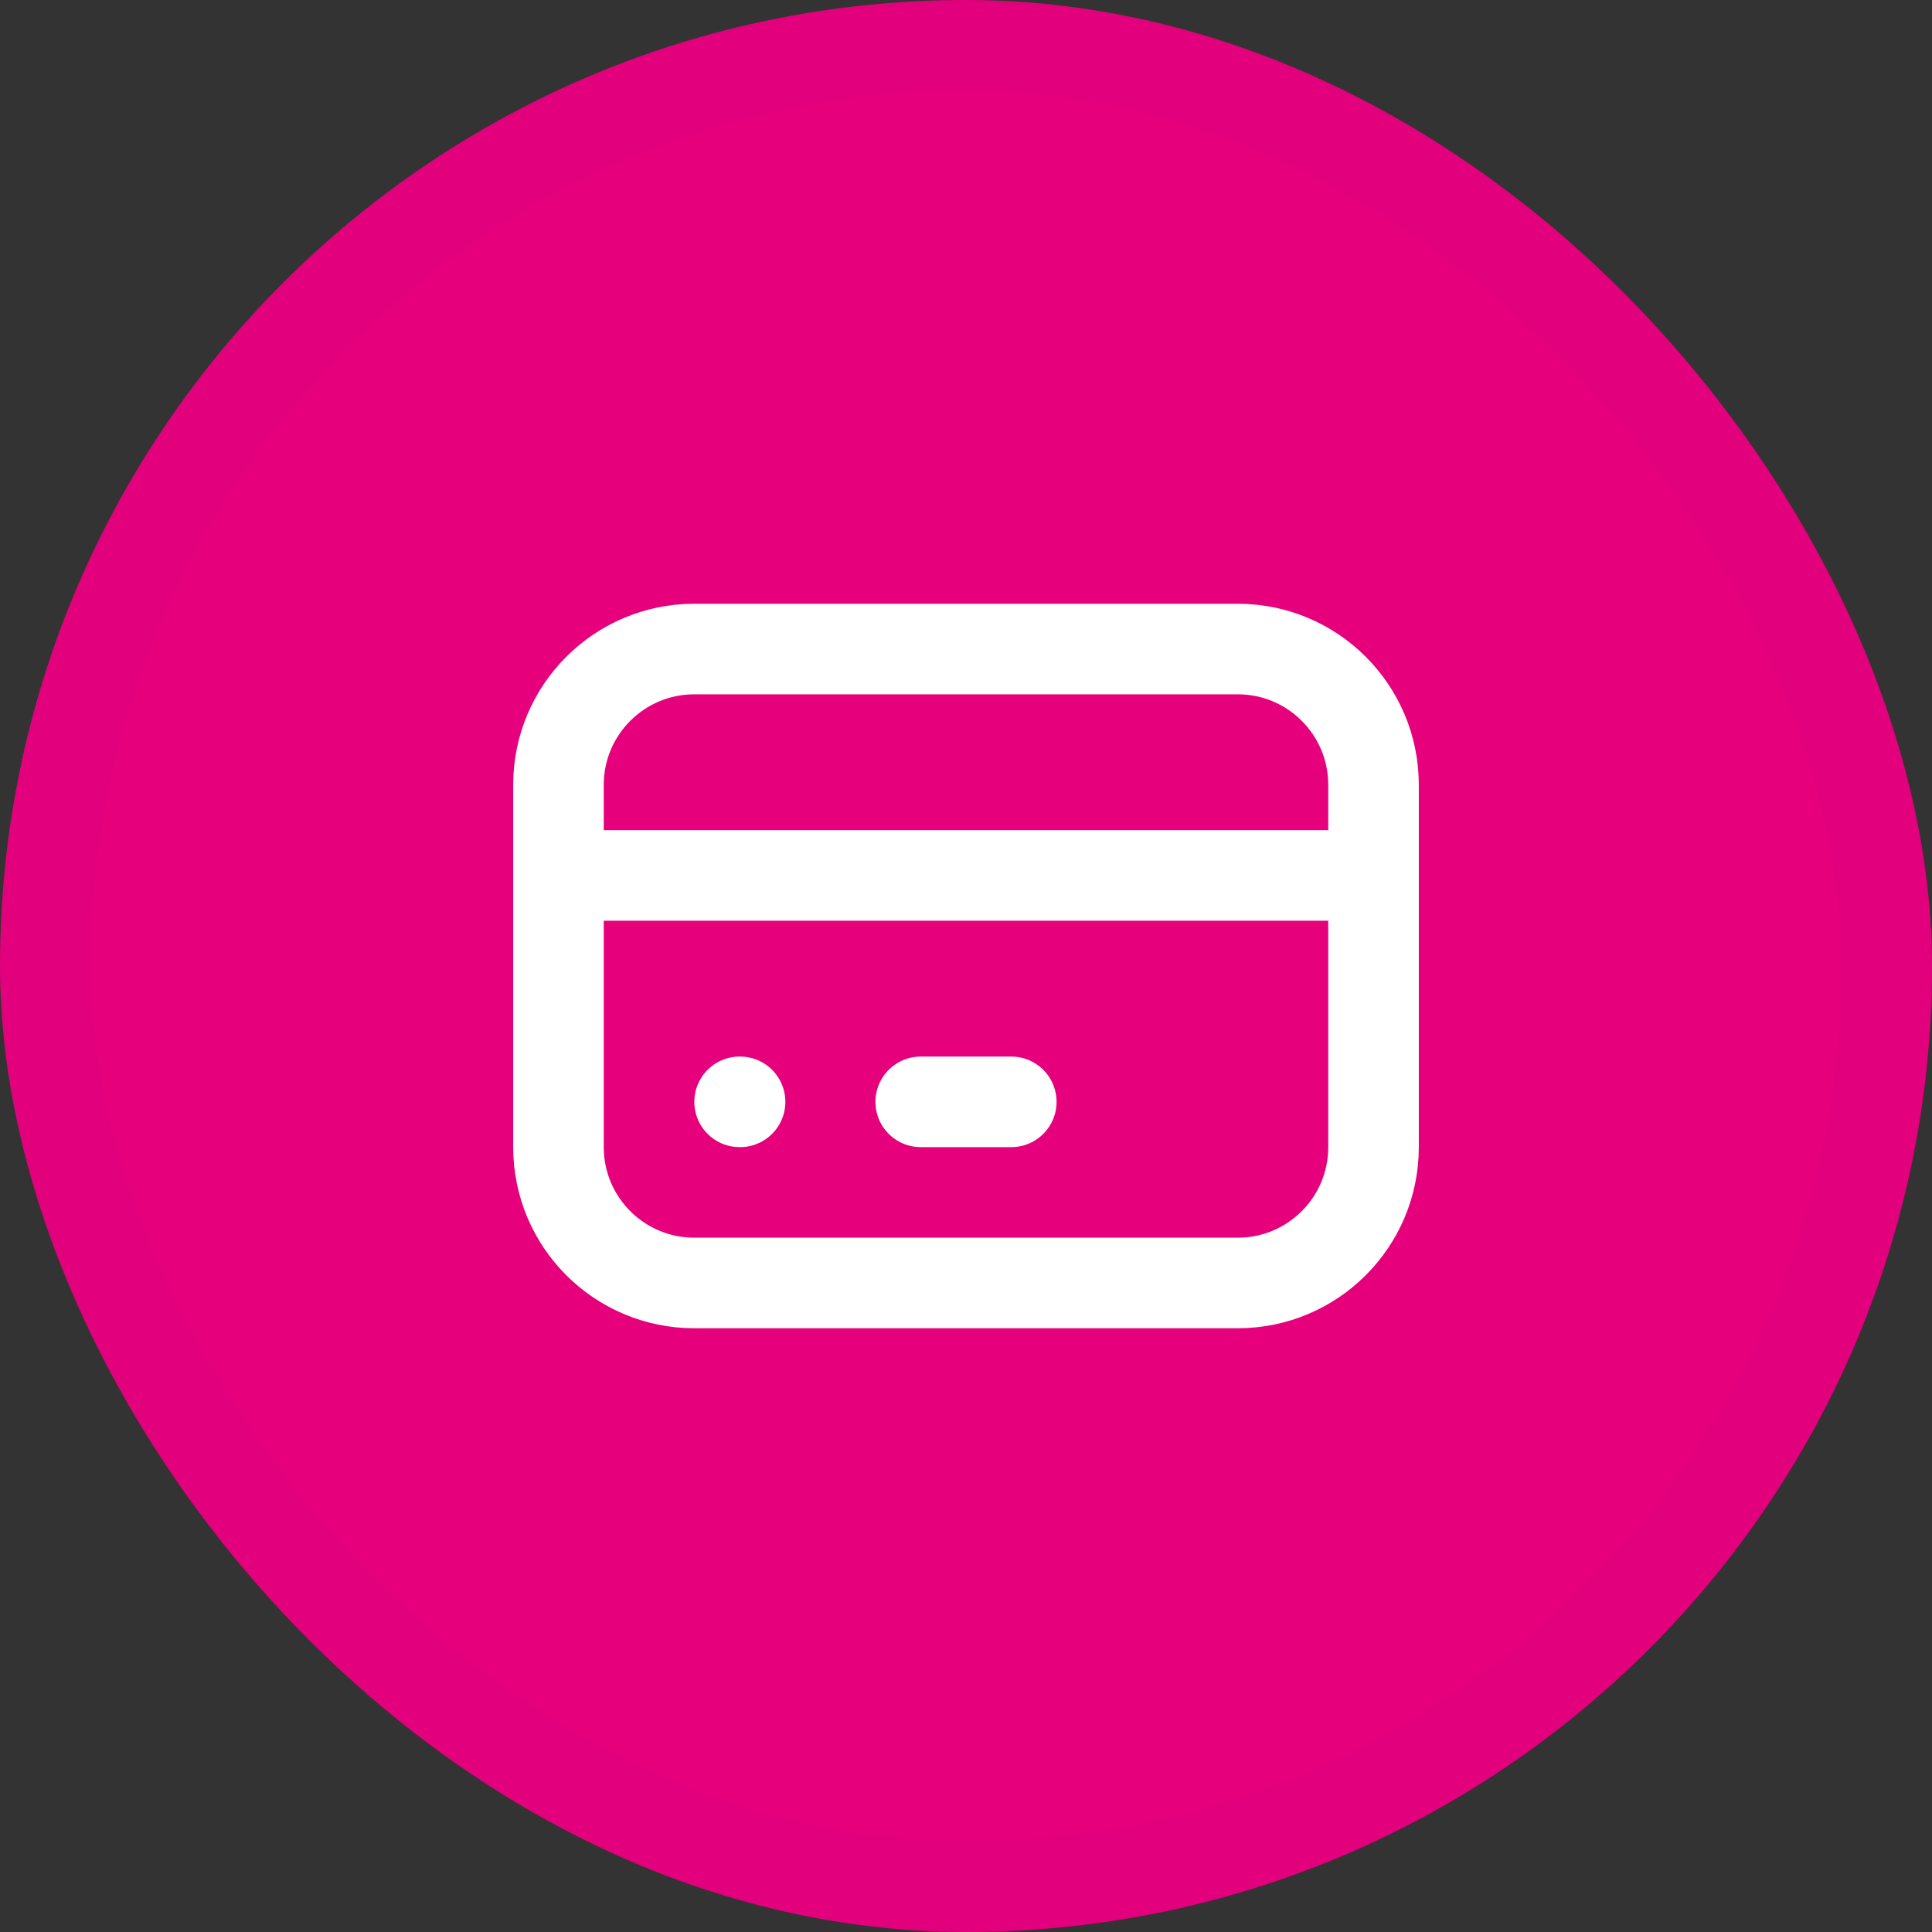 <svg width="32" height="32" viewBox="0 0 32 32" fill="none" xmlns="http://www.w3.org/2000/svg">
<rect x="0" y="0" width="32" height="32" fill="#333333" stroke="none"/>
<rect x="0.75" y="0.75" width="30.5" height="30.5" rx="15.25" fill="#E6007C"/>
<rect x="0.75" y="0.75" width="30.5" height="30.5" rx="15.25" stroke="#E2007C" stroke-width="1.5"/>
<path d="M9.25 14.5H22.75M12.25 18.25H12.258M15.25 18.25H16.75M11.5 10.75H20.5C21.743 10.75 22.75 11.757 22.75 13V19C22.75 20.243 21.743 21.25 20.5 21.25H11.5C10.258 21.25 9.25 20.243 9.25 19V13C9.25 11.757 10.258 10.75 11.5 10.75Z" stroke="white" stroke-width="1.5" stroke-linecap="round" stroke-linejoin="round"/>
</svg>
